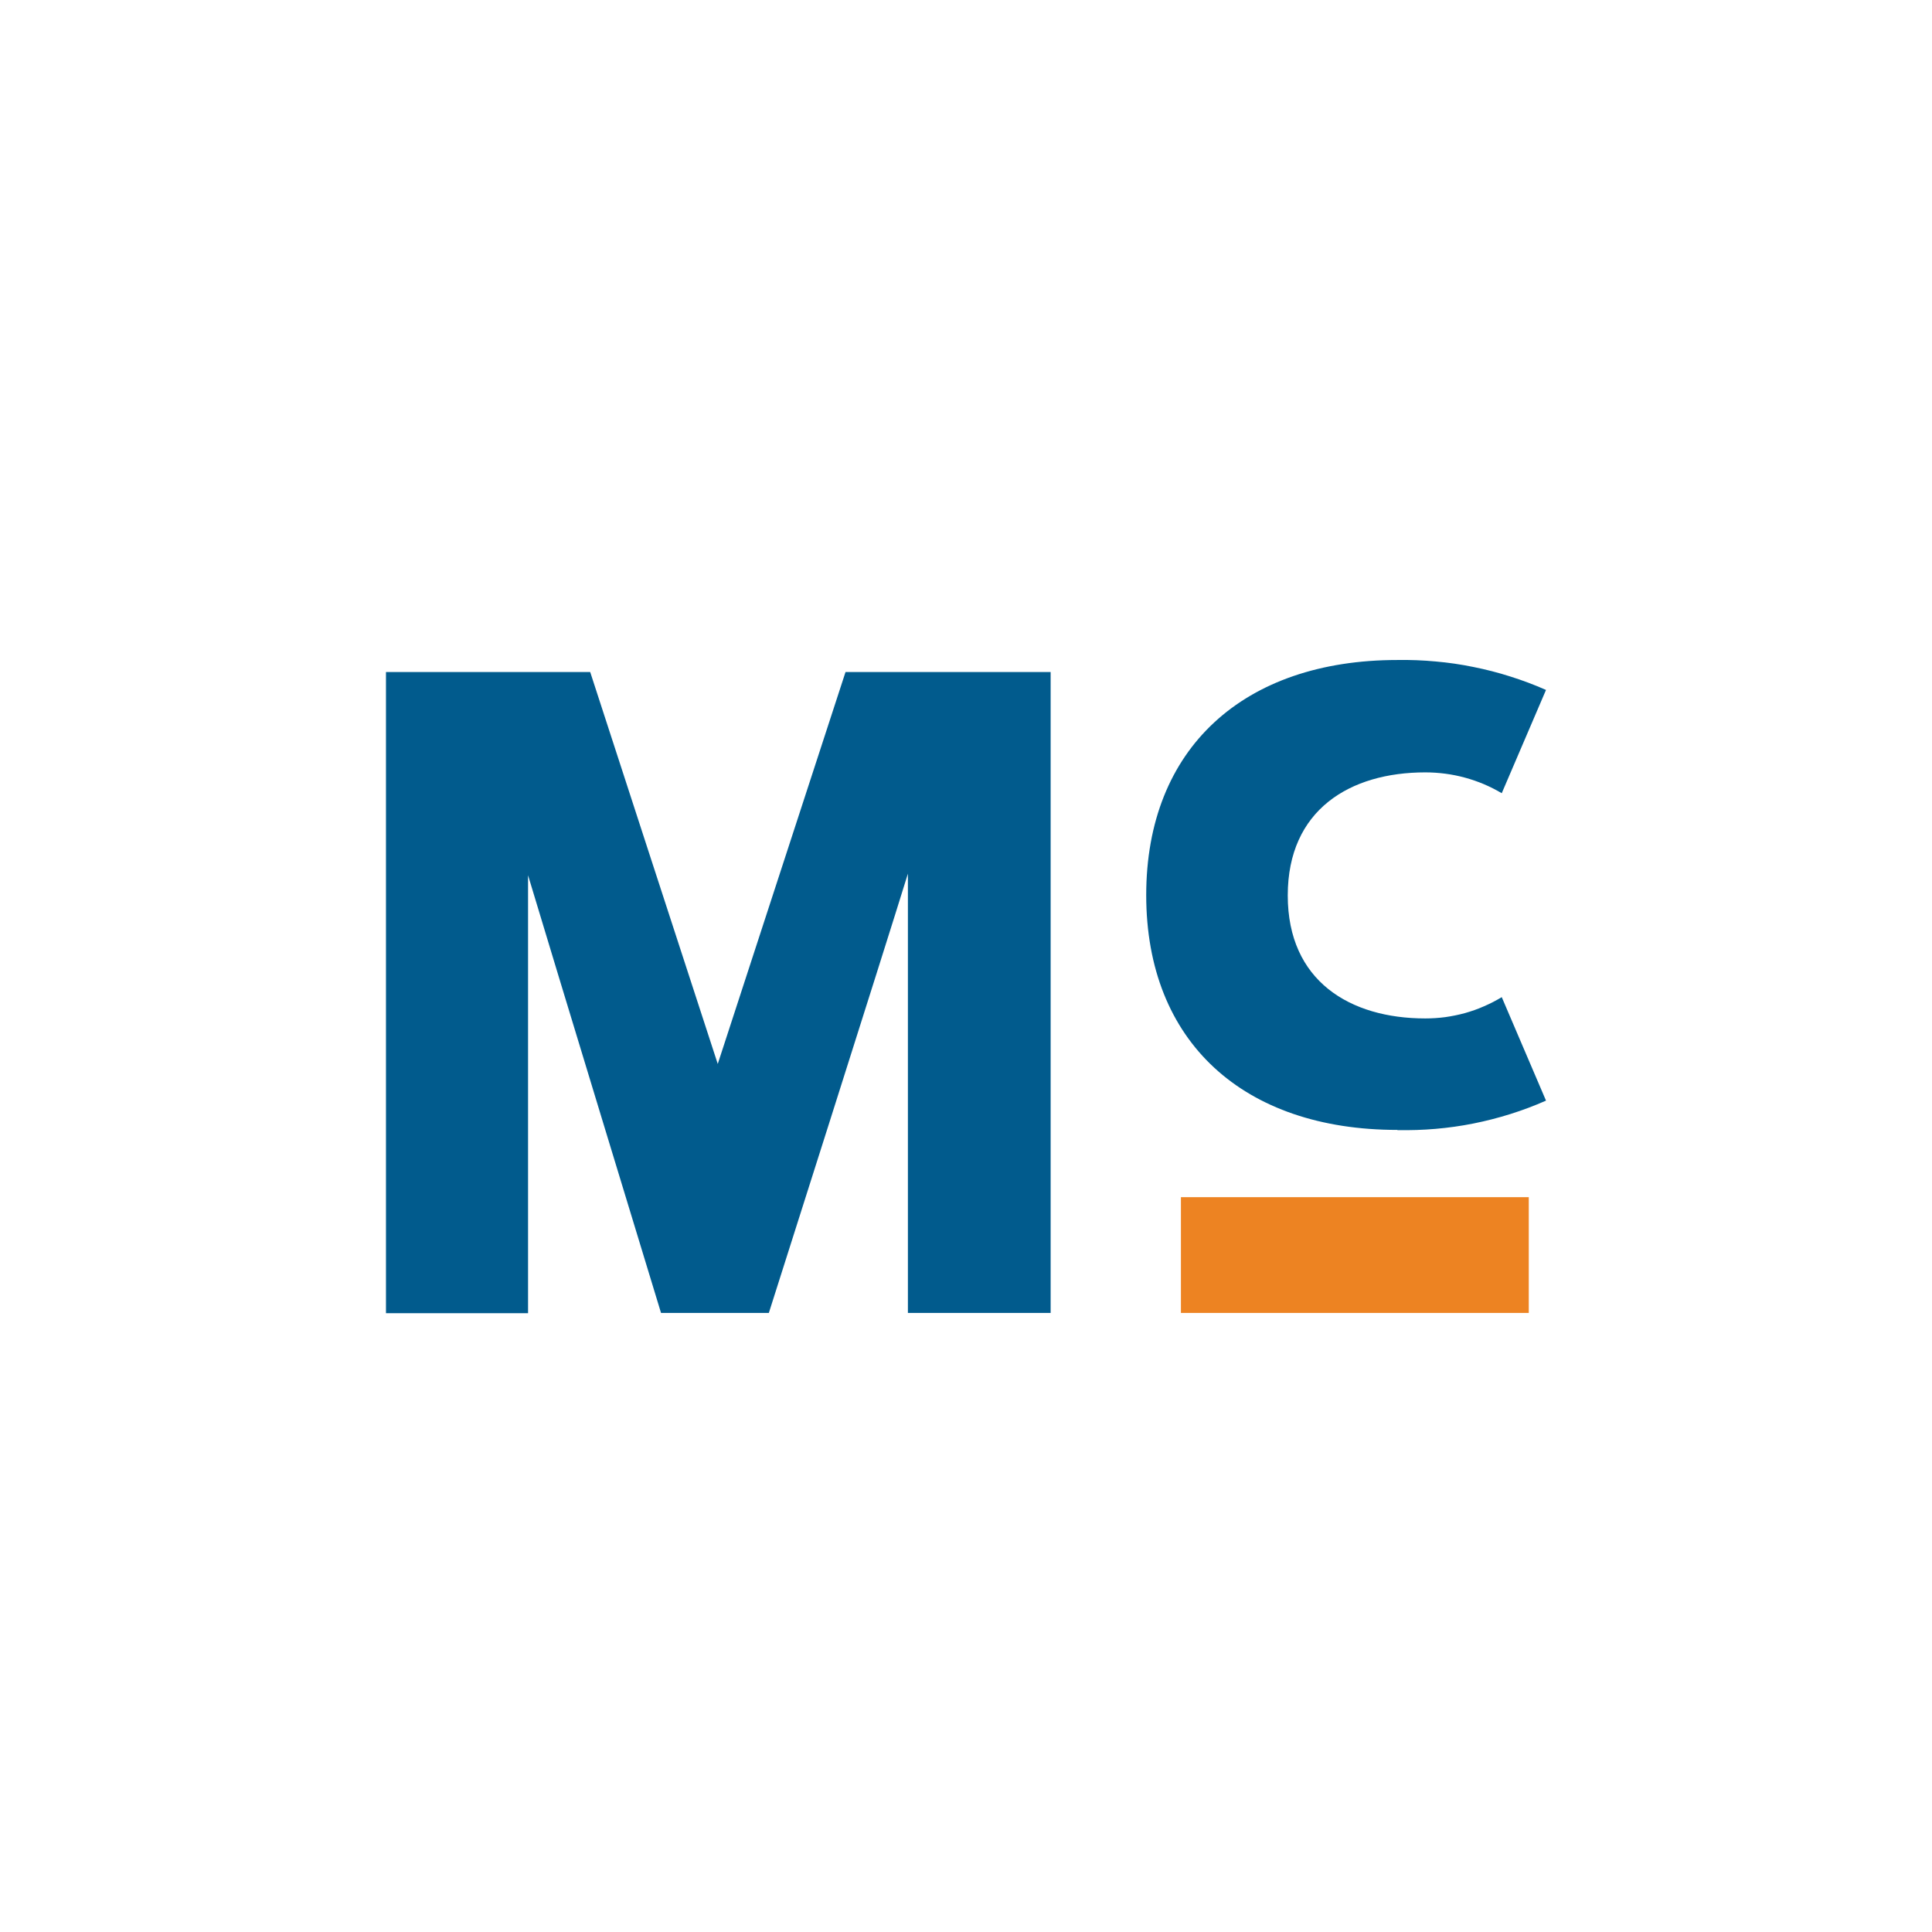 <?xml version="1.0" encoding="utf-8"?>
<!-- Generator: Adobe Illustrator 28.7.1, SVG Export Plug-In . SVG Version: 9.03 Build 54978)  -->
<!DOCTYPE svg PUBLIC "-//W3C//DTD SVG 1.1//EN" "http://www.w3.org/Graphics/SVG/1.1/DTD/svg11.dtd">
<svg version="1.1" id="Layer_1" xmlns:x="http://ns.adobe.com/Extensibility/1.0/" xmlns:i="http://ns.adobe.com/AdobeIllustrator/10.0/" xmlns:graph="http://ns.adobe.com/Graphs/1.0/"
	 xmlns="http://www.w3.org/2000/svg" xmlns:xlink="http://www.w3.org/1999/xlink" x="0px" y="0px" viewBox="0 0 100 100"
	 style="enable-background:new 0 0 100 100;" xml:space="preserve">
<style type="text/css">
	.st0{fill:#ED8322;}
	.st1{fill:#015B8D;}
</style>
<g>
	<path id="Layer_00000009589736636422109080000015362371105862826114_" class="st0" d="M61.124,61.964h18.005v5.994h-18.005
		C61.124,67.958,61.124,61.964,61.124,61.964z"/>
	<path id="Layer_00000017488042890764918640000003753689954342426252_" class="st1" d="M43.81,34.785h10.571V67.958h-7.388
		V45.22C45.82,49.03,39.795,67.958,39.795,67.958h-5.58c0,0-5.709-18.738-6.883-22.654v22.666h-7.354V34.785h10.571
		c0,0,5.967,18.351,6.602,20.284c0.623-1.922,6.613-20.284,6.613-20.284 M72.33,58.484
		c-7.95,0-13.002-4.539-13.002-12.152c0-7.608,5.052-12.171,13.002-12.171c0.661-0.011,1.318,0.015,1.975,0.076
		c0.657,0.057,1.31,0.152,1.956,0.285c0.646,0.129,1.284,0.292,1.914,0.494c0.627,0.198,1.246,0.429,1.846,0.695
		l-2.291,5.345c-0.296-0.175-0.604-0.331-0.923-0.467c-0.319-0.134-0.646-0.247-0.98-0.338
		c-0.334-0.091-0.673-0.16-1.018-0.205s-0.69-0.068-1.037-0.068c-3.897,0-7.118,1.937-7.118,6.37
		c0,4.429,3.221,6.366,7.118,6.366c0.35,0,0.695-0.023,1.037-0.068c0.346-0.049,0.684-0.118,1.018-0.209
		c0.334-0.095,0.665-0.209,0.98-0.35c0.319-0.137,0.627-0.296,0.923-0.475l2.291,5.356
		c-0.6,0.266-1.219,0.498-1.846,0.695c-0.63,0.198-1.269,0.361-1.914,0.49
		c-0.646,0.129-1.299,0.22-1.956,0.277c-0.657,0.057-1.318,0.076-1.975,0.065"/>
</g>
</svg>
